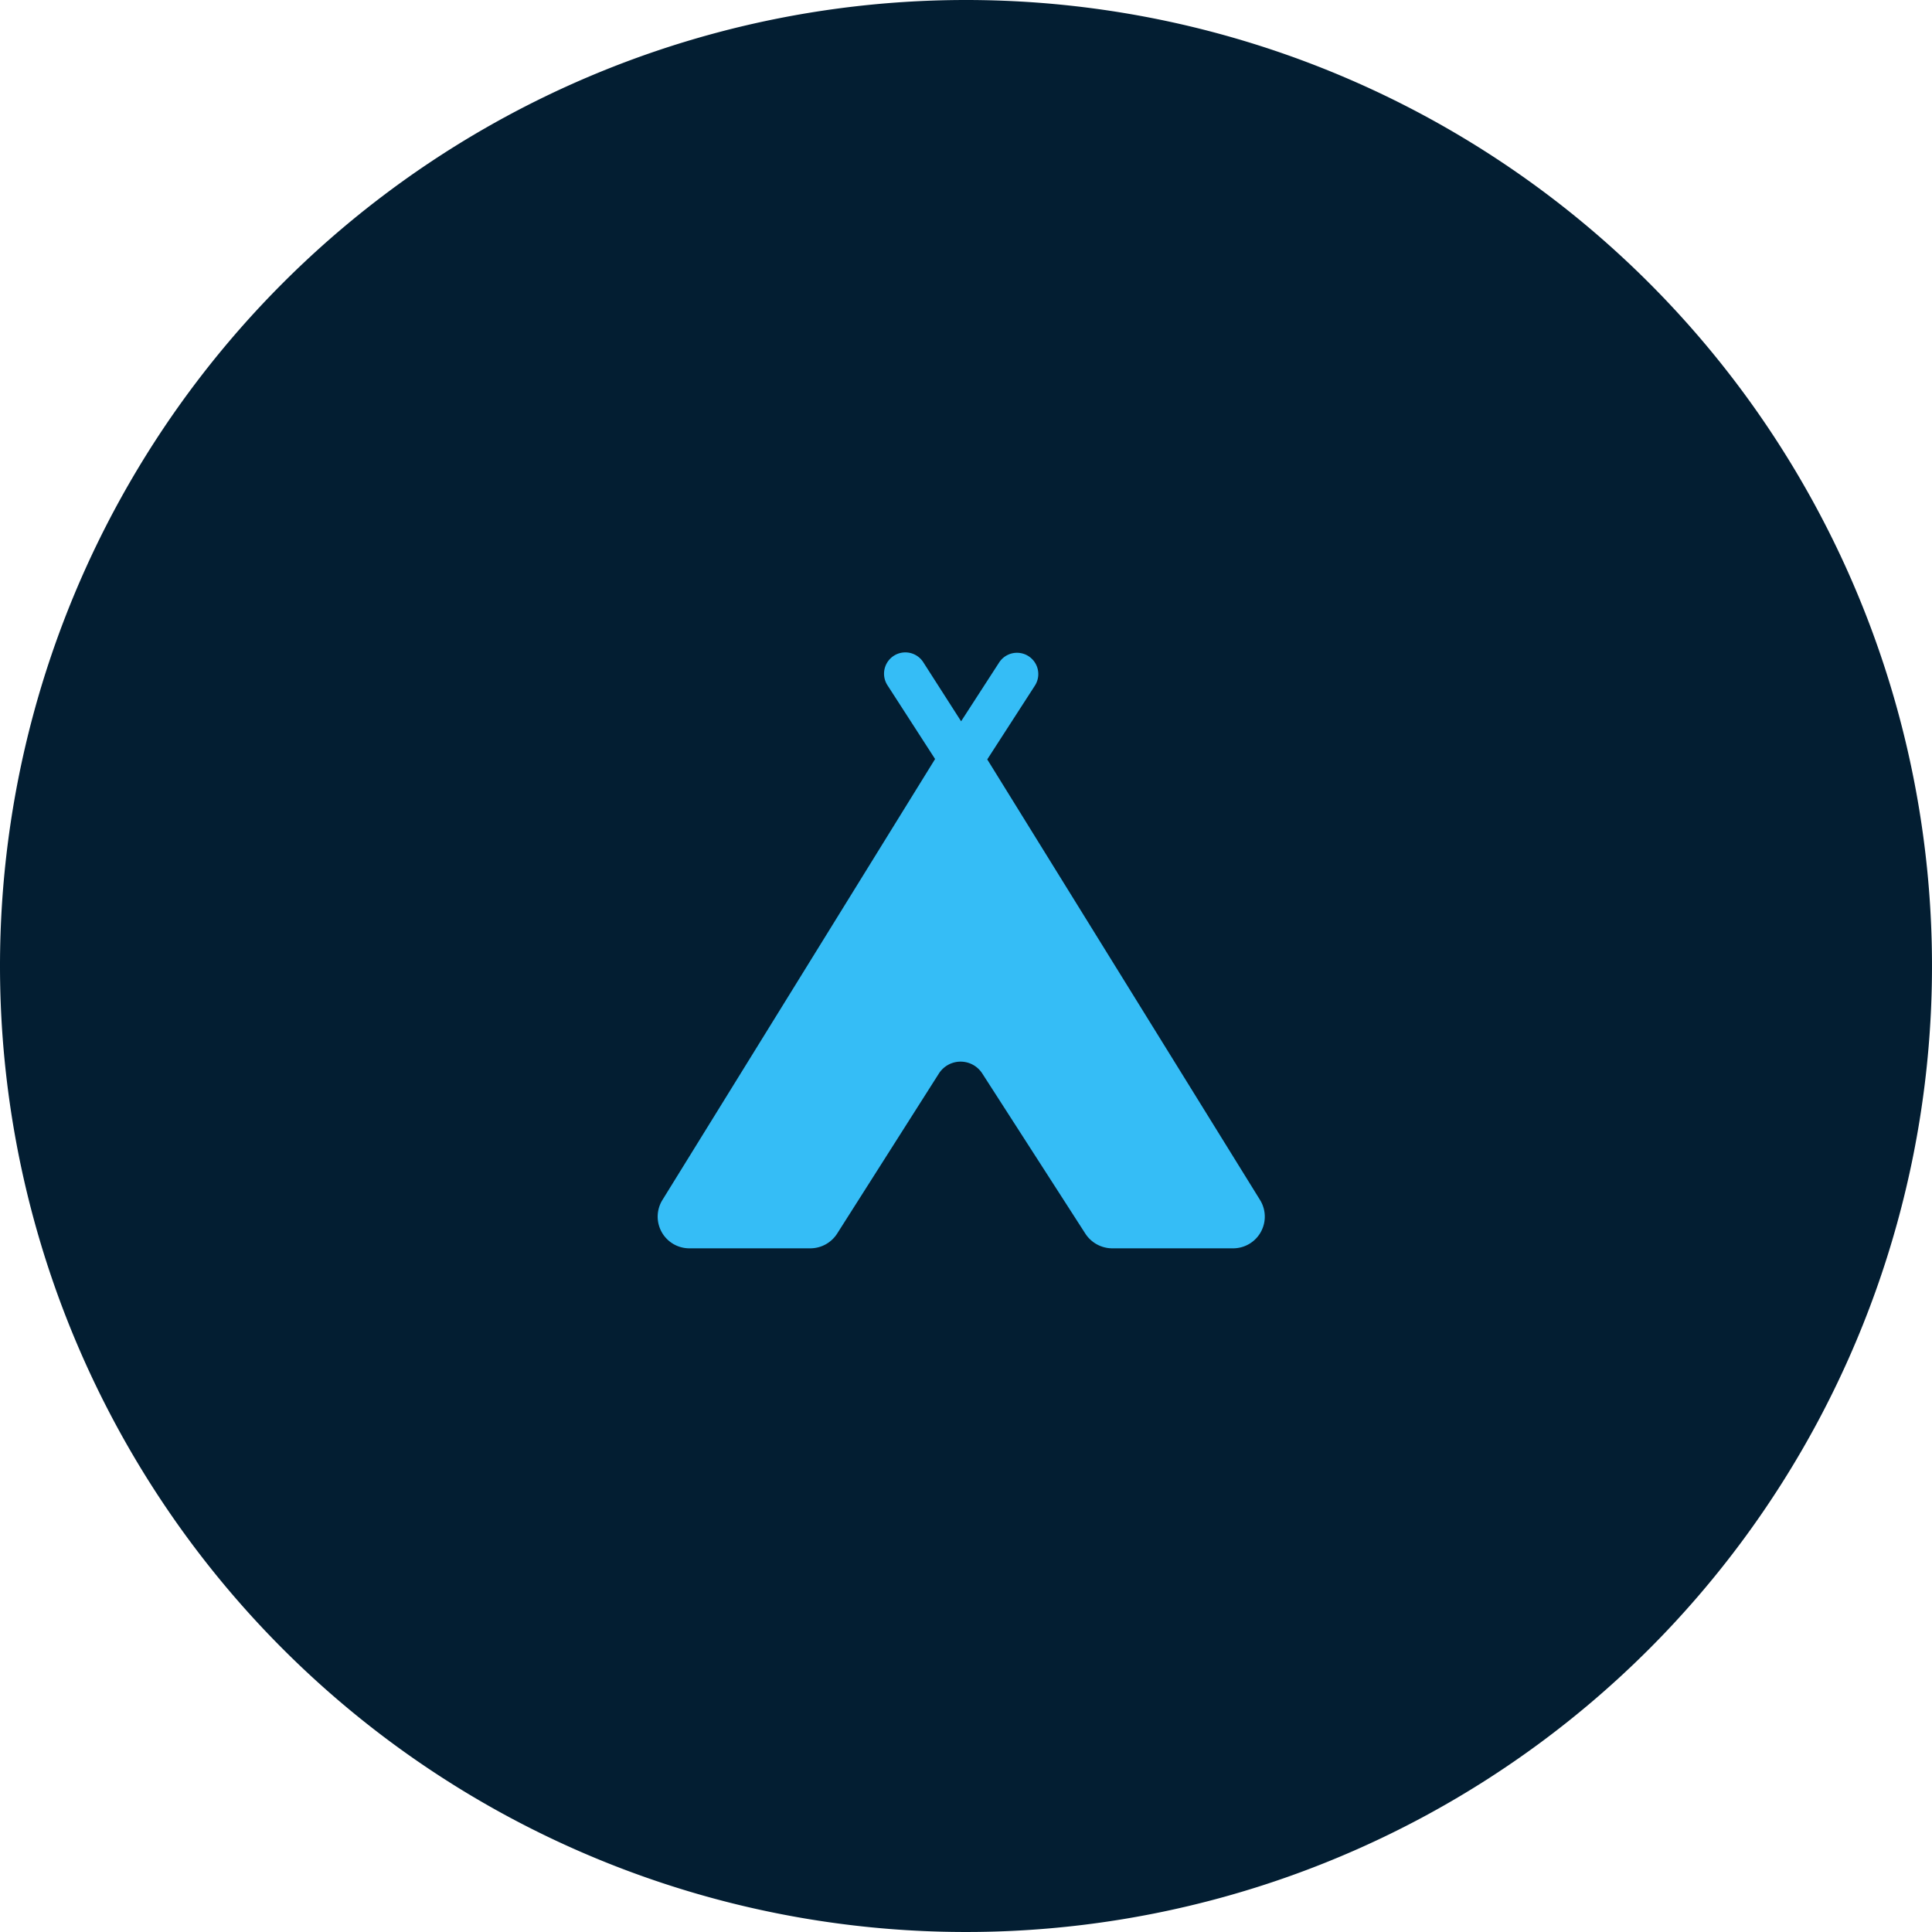 <svg viewBox="0 0 150 150" xmlns="http://www.w3.org/2000/svg"><path d="m75 0a75 75 0 1 1 -75 75 75 75 0 0 1 75-75z" fill="#031e32" fill-rule="evenodd"/><path d="m51.44 93.15 21.16-34.22-3.7-5.73a1.65 1.65 0 0 1 2.78-1.79l2.94 4.59 2.95-4.56a1.65 1.65 0 0 1 2.78 1.79l-3.7 5.73 21.17 34.19a2.46 2.46 0 0 1 -2.09 3.77h-9.38a2.5 2.5 0 0 1 -2.09-1.15l-8-12.43a2 2 0 0 0 -3.36 0l-7.9 12.43a2.48 2.48 0 0 1 -2.09 1.15h-9.38a2.46 2.46 0 0 1 -2.09-3.77zm0 0" fill="#35bdf6"/></svg>